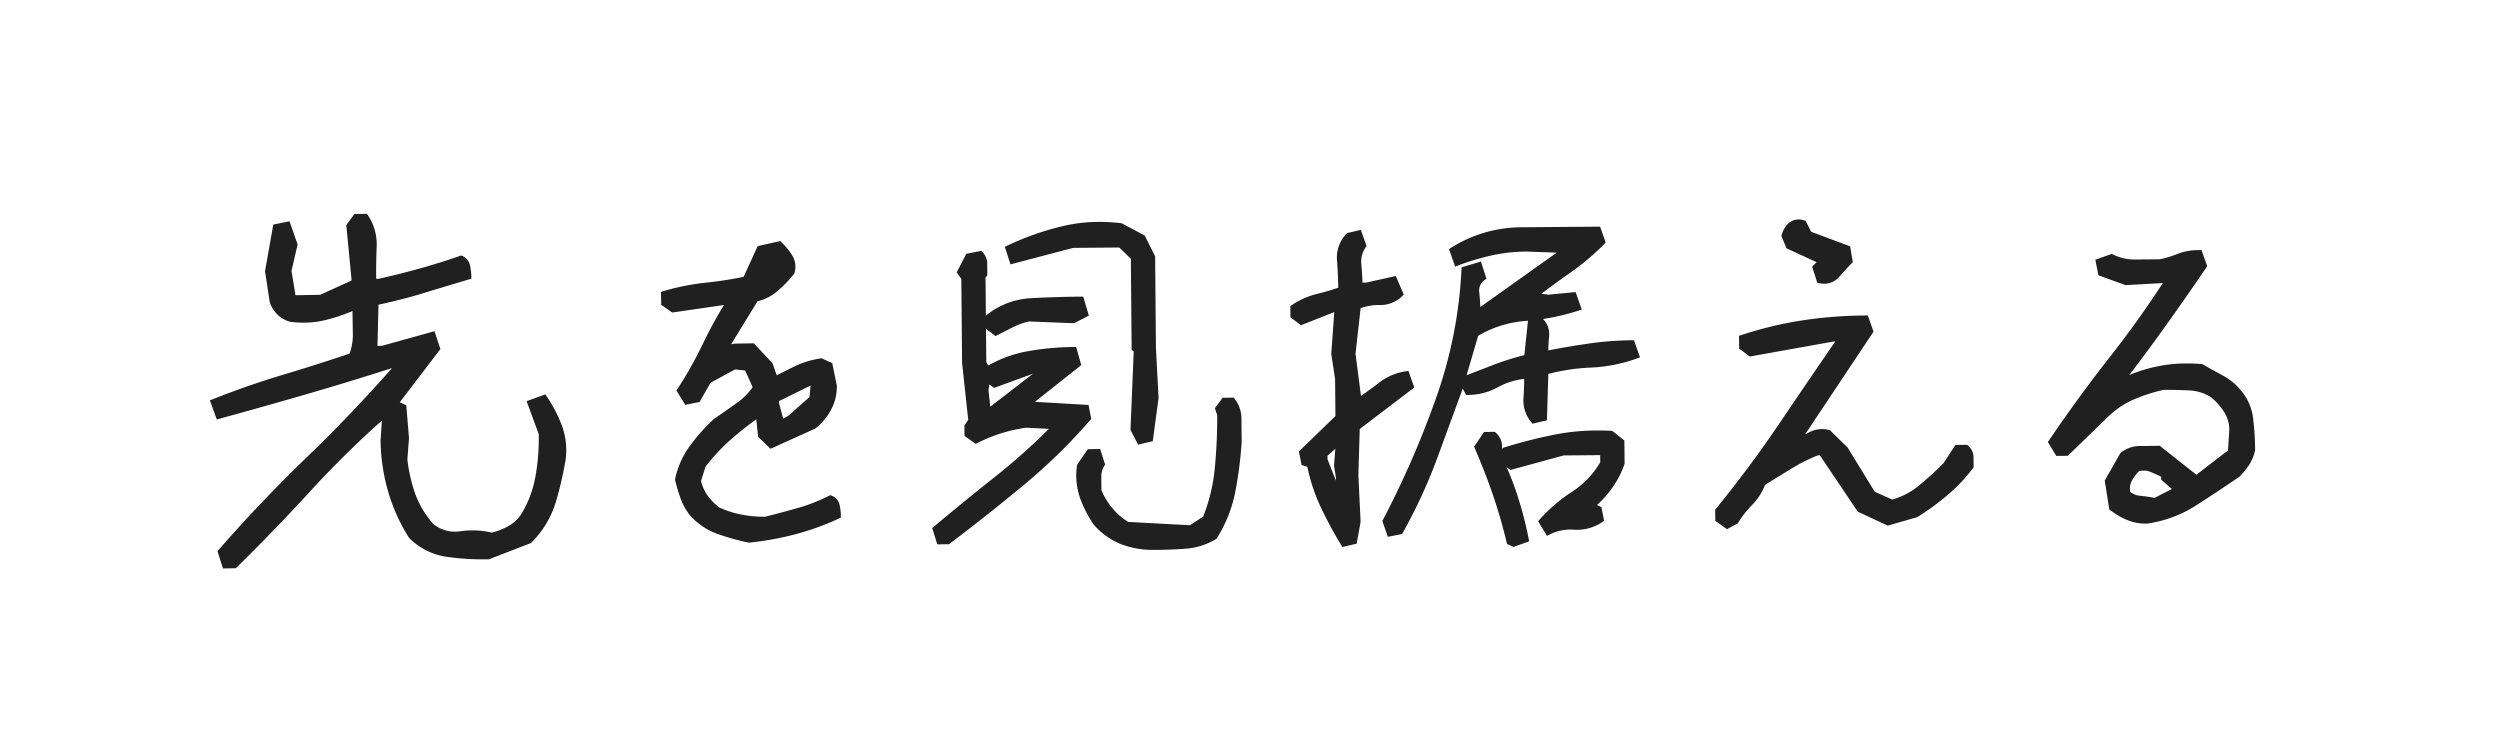 <svg xmlns="http://www.w3.org/2000/svg" width="216" height="64"><defs><clipPath id="a"><path d="M0 0h216v64H0z"/></clipPath></defs><g data-name="03-08-keyword" clip-path="url(#a)"><path data-name="パス 1181" d="m18.791 47.618.112-.128c2.429-2.777 5-5.479 7.648-8.028 2.521-2.425 4.975-5 7.3-7.636l-.028-.009a274.611 274.611 0 0 1-7.368 2.25 491.92 491.92 0 0 1-7.456 2.1l-.268.072-.6-1.653.272-.1a73.236 73.236 0 0 1 5.983-2.085c1.937-.581 3.894-1.2 5.819-1.85a4.693 4.693 0 0 0 .28-1.713l-.032-1.961a15.082 15.082 0 0 1-2.437.8 7.884 7.884 0 0 1-1.617.2 9.191 9.191 0 0 1-1.3-.072h-.024l-.024-.008a2.574 2.574 0 0 1-1.065-.6 2.859 2.859 0 0 1-.664-1.028l-.012-.032-.412-2.714.716-4.021 1.4-.284.7 2-.528 2.289.344 2.1 2.137-.036 2.713-1.237-.46-4.782.7-.961 1.085-.016.088.132a4.512 4.512 0 0 1 .748 2.79 54.601 54.601 0 0 0-.04 2.689h.232c1.217-.276 2.421-.577 3.578-.9s2.321-.685 3.426-1.077l.112-.036.108.044a1.134 1.134 0 0 1 .66.861 4.856 4.856 0 0 1 .108.876v.229l-.22.063c-1.345.4-2.685.8-3.986 1.2-1.233.376-2.517.7-3.818.977l-.088 3.565.384-.008 4.542-1.265.512 1.541-3.51 4.6.56.252.236 2.833-.14 1.861a13.9 13.9 0 0 0 .684 2.985 8.19 8.19 0 0 0 1.573 2.6 2.905 2.905 0 0 0 1.885.648 2.78 2.78 0 0 0 .408-.032 7.175 7.175 0 0 1 .961-.076 7.059 7.059 0 0 1 1.789.192 6.316 6.316 0 0 0 1.365-.528 3.294 3.294 0 0 0 1.169-1.064 9.262 9.262 0 0 0 1.217-3.182 18.553 18.553 0 0 0 .3-3.727l-1.049-2.857 1.621-.588.132.2a12.022 12.022 0 0 1 1.289 2.481 6.174 6.174 0 0 1 .328 2.969v.013a32.123 32.123 0 0 1-.86 3.689 8.437 8.437 0 0 1-2.085 3.446l-.048.048-3.638 1.405h-.052a22.29 22.29 0 0 1-3.642-.221 5.744 5.744 0 0 1-3.178-1.608l-.028-.028-.02-.032a15.725 15.725 0 0 1-1.789-3.982 16.719 16.719 0 0 1-.648-4.39v-.028l.116-1.7a84.323 84.323 0 0 0-6.167 6.084 171.856 171.856 0 0 1-6.367 6.591l-.084.084-1.117.021Zm78.063-.6a6.217 6.217 0 0 1-2.381-1.717l-.012-.016-.012-.017a10.851 10.851 0 0 1-1.129-2.225 6 6 0 0 1-.272-2.81l.008-.072.933-1.353 1.065-.012.428 1.341-.072.115a1.687 1.687 0 0 0-.256.921l.008 1.181a5.8 5.8 0 0 0 .933 1.529 5.462 5.462 0 0 0 1.385 1.212l5.331.284 1.145-.748a15.23 15.23 0 0 0 1-4.166 44.113 44.113 0 0 0 .208-4.6l-.2-.6.676-.9.957-.008.088.115a2.8 2.8 0 0 1 .576 1.758l.02 1.94a34.048 34.048 0 0 1-.548 4.295 11.751 11.751 0 0 1-1.585 4.021l-.036.061-.064.04a5.928 5.928 0 0 1-2.641.824c-.888.064-1.793.1-2.689.1h-.066a7.614 7.614 0 0 1-2.8-.498Zm33.35-.02-.032-.141c-.344-1.437-.748-2.833-1.2-4.146s-.977-2.649-1.545-3.967l-.064-.151.86-1.273.937-.008.088.088a1.561 1.561 0 0 1 .52 1.341l-.012.133.068-.169.136-.044a42.646 42.646 0 0 1 4.43-1.124 18.8 18.8 0 0 1 3.47-.341c.44 0 .9 0 1.349.028l.1.008 1.037.829.02 2-.016.048a7.782 7.782 0 0 1-1.025 2 9.257 9.257 0 0 1-1.345 1.529l.384.18.232 1.188-.168.108a3.9 3.9 0 0 1-2.425.652 4.028 4.028 0 0 0-2.1.408l-.248.124-.764-1.265.148-.164a13.583 13.583 0 0 1 2.806-2.394 7.568 7.568 0 0 0 2.417-2.537l-.008-.616-3.158.028-4.594 1.256-.336-.252a24.447 24.447 0 0 1 1.053 2.813 32.7 32.7 0 0 1 .852 3.354l.048.252-1.361.484Zm-14.34.072a34.922 34.922 0 0 1-1.8-3.358 15.573 15.573 0 0 1-1.109-3.382l-.5-.151-.228-1.177 3.154-3.054-.028-3.194-.332-2.165.26-3.626-2.874 1.137-.912-.685-.008-.964.132-.093a6.746 6.746 0 0 1 2.169-.964 19.98 19.98 0 0 0 1.837-.536c-.008-.7-.04-1.461-.1-2.266a2.988 2.988 0 0 1 .8-2.394l.064-.06 1.189-.276.492 1.4-.092.128a2.145 2.145 0 0 0-.352 1.489c.048.552.08 1.064.092 1.537h.324l2.553-.568.688 1.6-.14.144a2.667 2.667 0 0 1-1.957.761 4.688 4.688 0 0 0-1.629.272l-.44 3.945.472 3.635c.52-.36 1.049-.745 1.569-1.141a4.888 4.888 0 0 1 2.289-.984l.24-.036.508 1.437-4.715 3.586-.116 4 .192 4.022-.34 1.885-1.245.288Zm-1.169-7.692v.3l.728 1.846v-.272l-.164-1.009.112-1.465Zm-34.151 6.243.152-.128a240.393 240.393 0 0 1 5.3-4.318 55.4 55.4 0 0 0 4.631-4.122l-1.989-.1a14 14 0 0 0-2.153.488 13.19 13.19 0 0 0-2.025.829l-.16.08-.965-.688-.008-.9.328-.488-.532-4.919-.064-7.248-.4-.568.824-1.608 1.3-.261.112.124a1.407 1.407 0 0 1 .4.965l.008 1.049-.152.156.028 3.306.012-.008a6.66 6.66 0 0 1 3.91-1.5c1.393-.076 2.83-.12 4.262-.133h.224l.492 1.642-1.289.656-3.882-.152a6.148 6.148 0 0 0-1.389.492l-1.5.769-.828-.62.024 2.857.168.312a10.546 10.546 0 0 1 3.4-1.236 23.6 23.6 0 0 1 3.97-.368h.228l.44 1.564-4.01 3.174 4.639.269.232 1.217-.1.107a49.463 49.463 0 0 1-5.811 5.663 182.423 182.423 0 0 1-6.3 4.987l-.08.06-1.009.009Zm4.859-11.927.16 1.449.052-.044 3.634-2.81-3.362 1.225-.4-.3ZM64.684 46.882a20.474 20.474 0 0 1-2.717-.761 5.757 5.757 0 0 1-2.373-1.62l-.02-.028a5.347 5.347 0 0 1-.784-1.44 16.14 16.14 0 0 1-.448-1.5l-.02-.088.016-.093a7.375 7.375 0 0 1 1.209-2.745 16.3 16.3 0 0 1 2.105-2.381l.024-.024.024-.016a90.748 90.748 0 0 0 1.933-1.35 5.634 5.634 0 0 0 1.393-1.38l-.644-1.449-.876-.088-2.115 1.15-.945 1.661-1.241.248-.76-1.232.136-.212a35.274 35.274 0 0 0 2.177-3.891 36.036 36.036 0 0 1 1.793-3.29l-4.474.648-.949-.664-.02-1.125.3-.084a20.761 20.761 0 0 1 3.586-.708 33.296 33.296 0 0 0 3.254-.5l1.213-2.653 1.953-.44.152.148a5.661 5.661 0 0 1 .872 1.076 1.866 1.866 0 0 1 .216 1.493l-.024.08-.048.067a9.935 9.935 0 0 1-1.429 1.473 3.976 3.976 0 0 1-1.7.86l-2.281 3.719a2.429 2.429 0 0 1 .46-.057l1.5-.023 1.609 1.717.368 1.045c.5-.257 1.013-.513 1.533-.765a7.737 7.737 0 0 1 2.229-.688l.116-.016.917.416.4 1.957v.036a4.139 4.139 0 0 1-.484 2 5.089 5.089 0 0 1-1.337 1.629l-.04.032-3.87 1.748-1.073-1.036-.156-1.513a29.484 29.484 0 0 0-2.1 1.665 16.532 16.532 0 0 0-2.289 2.429l-.388 1.241a4.086 4.086 0 0 0 .5 1.164 4.922 4.922 0 0 0 1.073 1.117 8.241 8.241 0 0 0 1.909.616 10.4 10.4 0 0 0 2.061.188 94.78 94.78 0 0 0 2.814-.753 14.972 14.972 0 0 0 2.649-1.028l.168-.088.172.076a1.073 1.073 0 0 1 .636.82 4.253 4.253 0 0 1 .1.788v.265l-.236.107a22.953 22.953 0 0 1-3.646 1.316 25.8 25.8 0 0 1-3.946.725h-.064Zm2.621-12.227v.168l.36 1.337.444-.232 1.833-1.625.088-.992Zm52.128 10.361.06-.116a79.952 79.952 0 0 0 4.578-10.5 38.62 38.62 0 0 0 2.2-11.091l.012-.212 1.669-.5.476 1.477-.168.128a1.11 1.11 0 0 0-.452 1.069c.048.444.076.868.088 1.256l6.608-4.7-2.609-.092a14.432 14.432 0 0 0-3.082.348 21.433 21.433 0 0 0-2.8.841l-.288.112-.532-1.518.2-.124a11.451 11.451 0 0 1 6.079-1.757l6.776-.056.484 1.373-.128.136a21.087 21.087 0 0 1-2.946 2.481 72.662 72.662 0 0 0-2.477 1.809l.6.08 2.353-.224.532 1.509-.292.092a19.264 19.264 0 0 1-3.054.725 1.871 1.871 0 0 1 .516 1.557c-.036.416-.056.8-.064 1.156h.012a66.304 66.304 0 0 1 3.466-.588 27.442 27.442 0 0 1 3.71-.288h.216l.52 1.477-.276.1a13.458 13.458 0 0 1-4.006.784 17.542 17.542 0 0 0-3.638.544l-.12 4.011-1.253.292-.116-.152a2.89 2.89 0 0 1-.66-2.045q.06-.835.06-1.677h-.024a6.35 6.35 0 0 0-2.273.736 5.292 5.292 0 0 1-2.545.652h-.184l-.28-.549q-1.051 2.858-2.145 5.859a46.1 46.1 0 0 1-3.026 6.584l-.068.124-1.233.24ZM131.8 27.731a9.433 9.433 0 0 0-4.086 1.28l-1 3.406c.78-.3 1.565-.6 2.337-.9a22.247 22.247 0 0 1 2.653-.832l.312-2.974a3.814 3.814 0 0 1-.215.016Zm16.4 17.266-.008-.965.092-.108c1.953-2.4 3.8-4.882 5.479-7.376 1.577-2.333 3.19-4.7 4.8-7.039l-.084-.013-7.3 1.309-.916-.684-.012-1.109.28-.088a32.844 32.844 0 0 1 5.119-1.232 37.254 37.254 0 0 1 5.447-.433h.284l.492 1.394-5.911 8.876.368-.187a2.374 2.374 0 0 1 1.661-.2l.112.024 1.537 1.509 2.337 3.813 1.5.669a5.987 5.987 0 0 0 2.277-1.173 27.137 27.137 0 0 0 2.177-1.981l1.021-1.561 1.025-.008.116.116a1.32 1.32 0 0 1 .42.964l.008.856-.08.108a14.261 14.261 0 0 1-2.229 2.341 21.043 21.043 0 0 1-2.533 1.842l-.048.027-2.533.725-2.589-1.205-3.27-4.866h-.176a14.783 14.783 0 0 0-2.261 1.133c-.736.452-1.509.925-2.3 1.413a5.087 5.087 0 0 1-1.129 1.749 8.63 8.63 0 0 0-1.177 1.492l-.056.092-.929.5Zm35.575-.072a6.788 6.788 0 0 1-1.409-.816l-.128-.1-.388-2.494 1.349-2.369.064-.048a2.631 2.631 0 0 1 1.641-.564l1.7-.016 3.166 2.5 2.417-1.865.308-.216.116-1.812a2.83 2.83 0 0 0-.424-1.493 5.477 5.477 0 0 0-1.137-1.3 3.774 3.774 0 0 0-1.829-.592 34.77 34.77 0 0 0-2.293-.053 14.1 14.1 0 0 0-2.6.841 7.521 7.521 0 0 0-2.293 1.577l-3.374 3.277-1 .008-.724-1.2.144-.212c1.637-2.414 3.382-4.8 5.183-7.1a88.03 88.03 0 0 0 4.6-6.419h-.04l-3.174.176-2.349-.849-.264-1.349 1.421-.5.148.072a4.168 4.168 0 0 0 1.861.412l2.145-.021a7.919 7.919 0 0 0 1.457-.439 5.05 5.05 0 0 1 1.857-.353h.284l.492 1.393-.112.168a271.43 271.43 0 0 1-3.566 5.107 133.528 133.528 0 0 1-3.062 4.13 13.146 13.146 0 0 1 2.533-.769 12.329 12.329 0 0 1 2.357-.236c.44 0 .888.013 1.341.053l.092.008.076.044c.524.3 1.077.612 1.649.916a5.21 5.21 0 0 1 1.609 1.313 4.483 4.483 0 0 1 1.049 2.4 23.153 23.153 0 0 1 .172 2.71v.048l-.008.044a3.77 3.77 0 0 1-.5 1.217 6.488 6.488 0 0 1-.82 1.009l-.024.027-.032.021c-1.241.849-2.5 1.681-3.742 2.474a10.61 10.61 0 0 1-4.218 1.557h-.083a4.15 4.15 0 0 1-1.64-.321Zm1.029-4.214a4.317 4.317 0 0 0-.624.848 1.465 1.465 0 0 0-.128.937 1.516 1.516 0 0 0 .844.337 12.318 12.318 0 0 1 1.257.184l1.5-.769-.928-.8v-.257a17.35 17.35 0 0 0-.949-.428 1.3 1.3 0 0 0-.527-.1 2.32 2.32 0 0 0-.447.044Zm-87.131-3.57.28-6.775-.18-.148-.068-7.86-.993-.973-3.994.032-5.415 1.425-.488-1.521.24-.112a24.457 24.457 0 0 1 4.619-1.637 13.621 13.621 0 0 1 3.2-.4 15.944 15.944 0 0 1 1.985.112l.056.008 1.989 1.057.9 1.8.068 7.9.228 4.334-.5 3.734-1.269.3Zm59.584-12.659-.24-.04-.448-1.4.384-.389-2.6-1.2-.444-1.064.044-.141a2.2 2.2 0 0 1 .564-.952 1.358 1.358 0 0 1 1.3-.272l.184.044.488.961 3.366 1.257.224 1.364-.144.148c-.3.308-.632.668-.981 1.072a1.73 1.73 0 0 1-1.333.645 1.9 1.9 0 0 1-.369-.038Z" fill="#202020"/></g></svg>